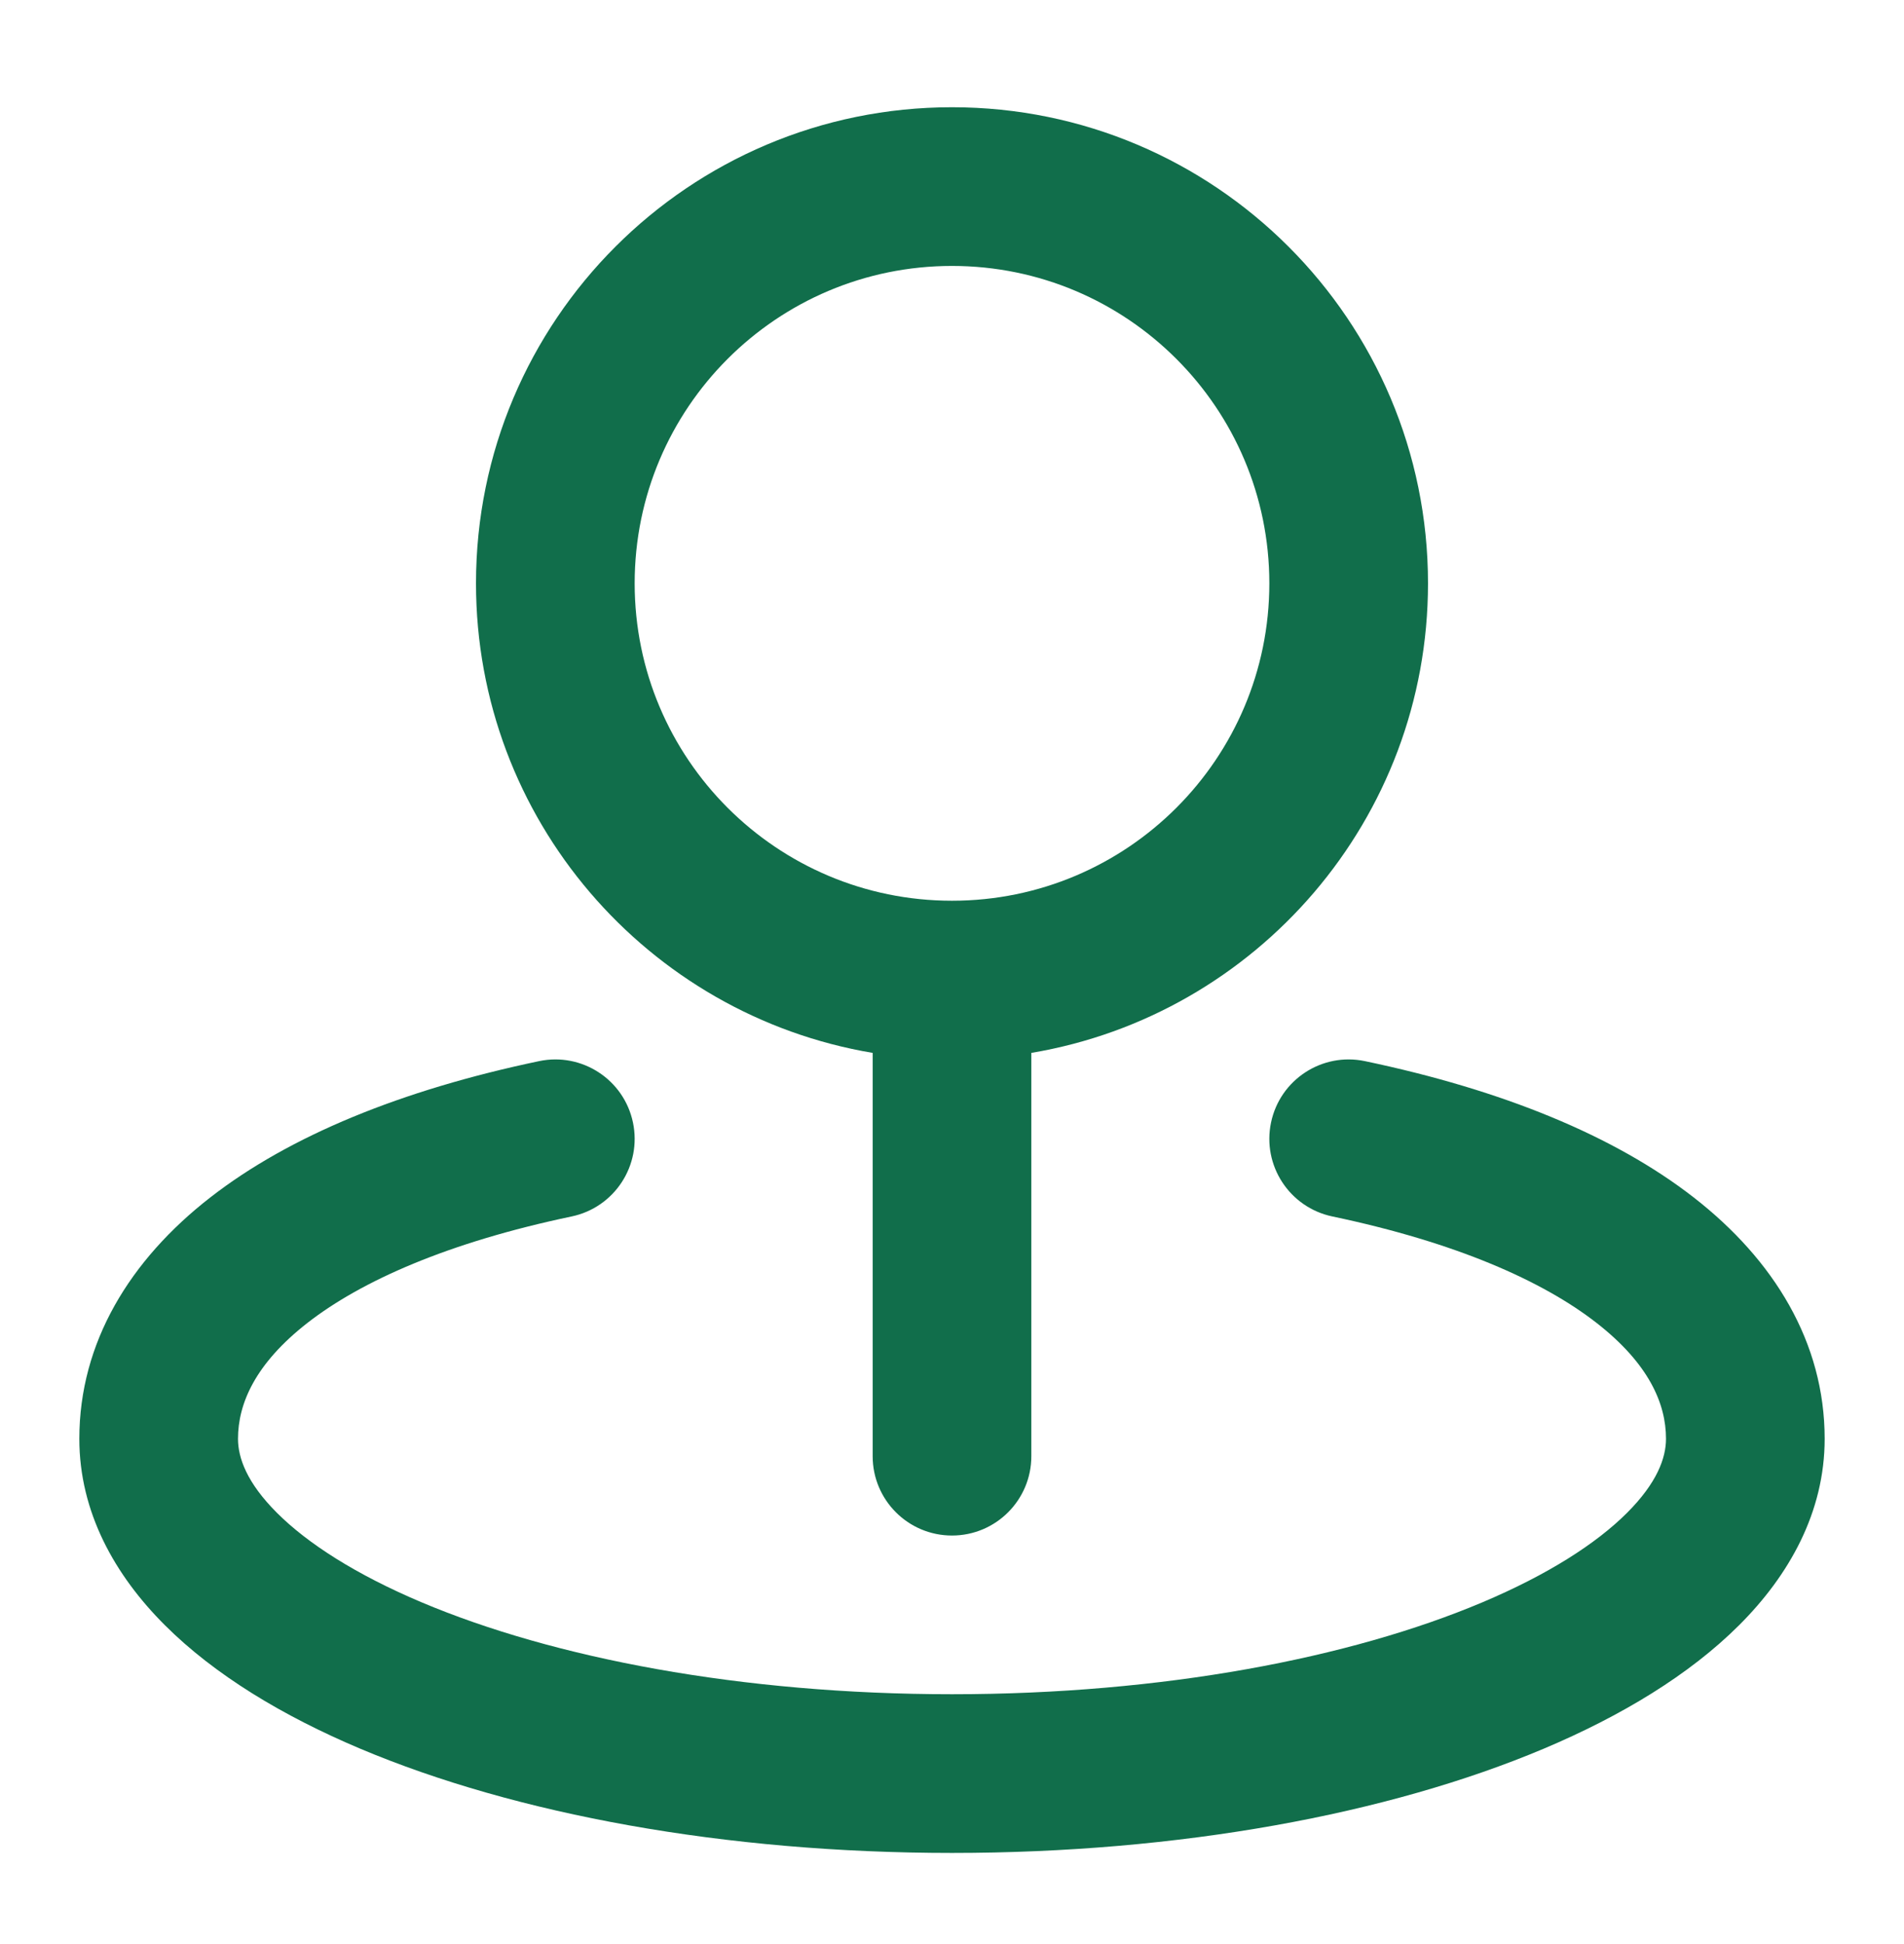 <svg width="48" height="49" viewBox="0 0 48 49" fill="none" xmlns="http://www.w3.org/2000/svg">
<path fill-rule="evenodd" clip-rule="evenodd" d="M24 6.703C19.582 6.703 16 10.285 16 14.703C16 19.122 19.582 22.703 24 22.703C28.418 22.703 32 19.122 32 14.703C32 10.285 28.418 6.703 24 6.703ZM12 14.703C12 8.076 17.373 2.703 24 2.703C30.627 2.703 36 8.076 36 14.703C36 20.649 31.675 25.585 26 26.538V36.703C26 37.808 25.105 38.703 24 38.703C22.895 38.703 22 37.808 22 36.703V26.538C16.325 25.585 12 20.649 12 14.703ZM15.957 28.293C16.184 29.374 15.492 30.434 14.41 30.661C11.293 31.315 9.112 32.286 7.758 33.338C6.433 34.369 6 35.379 6 36.265C6 36.742 6.221 37.372 6.984 38.133C7.755 38.903 8.972 39.687 10.635 40.389C13.954 41.789 18.678 42.703 24 42.703C29.322 42.703 34.046 41.789 37.365 40.389C39.028 39.687 40.245 38.903 41.016 38.133C41.779 37.372 42 36.742 42 36.265C42 35.379 41.568 34.369 40.242 33.338C38.888 32.286 36.708 31.315 33.59 30.661C32.508 30.434 31.816 29.374 32.043 28.293C32.269 27.212 33.329 26.519 34.41 26.746C37.878 27.473 40.698 28.626 42.697 30.18C44.725 31.757 46 33.837 46 36.265C46 38.117 45.102 39.708 43.841 40.965C42.588 42.215 40.876 43.249 38.92 44.075C35 45.728 29.724 46.703 24 46.703C18.276 46.703 13 45.728 9.08 44.075C7.124 43.249 5.412 42.215 4.159 40.965C2.898 39.708 2 38.117 2 36.265C2 33.837 3.275 31.757 5.303 30.18C7.302 28.626 10.122 27.473 13.59 26.746C14.671 26.519 15.731 27.212 15.957 28.293Z" fill="#116E4B"/>
</svg>
